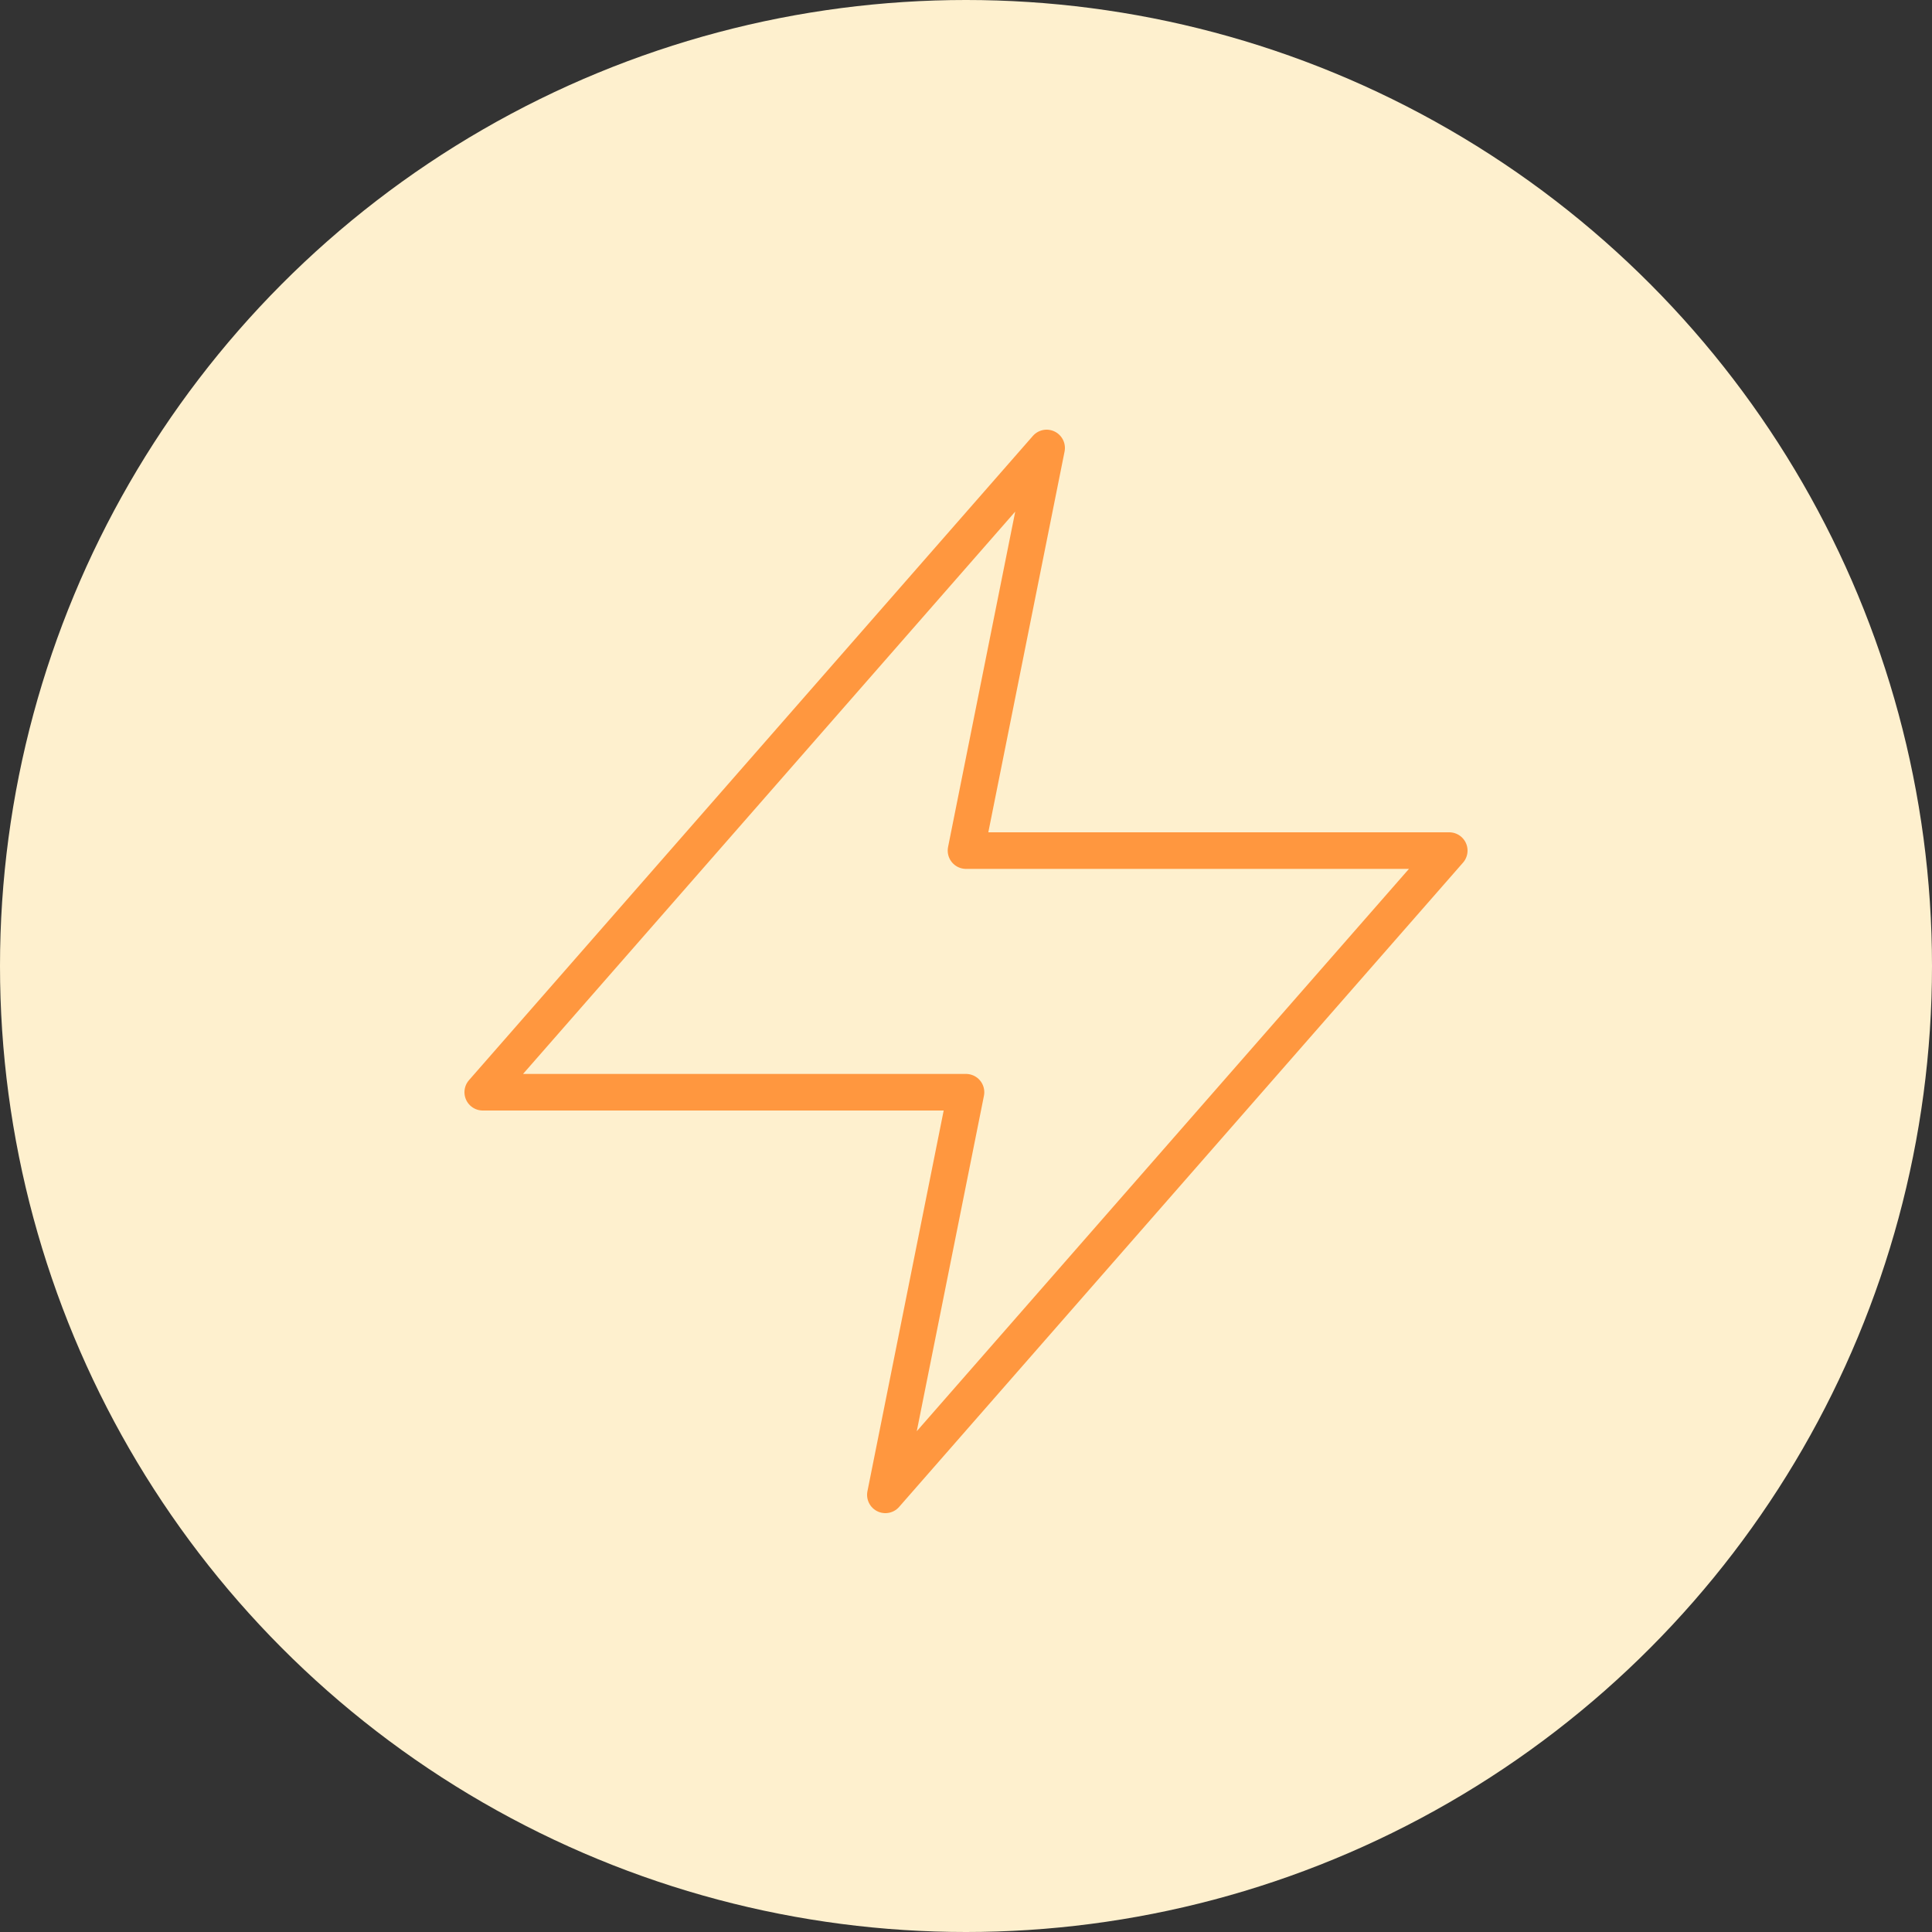<svg id="Layer_1" data-name="Layer 1" xmlns="http://www.w3.org/2000/svg" width="26.46mm" height="26.46mm" viewBox="0 0 75 75"><rect x="0" y="0" width="75" height="75" fill="#333333" stroke="none"/><defs><style>.cls-1{fill:#fef0ce;}.cls-2{fill:none;stroke:#ff973f;stroke-linecap:round;stroke-linejoin:round;stroke-width:1.42px;}</style></defs><circle class="cls-1" cx="37.5" cy="37.5" r="37.5"/><polygon class="cls-2" points="40.63 17.39 18.74 42.4 37.5 42.4 34.37 58.03 56.26 33.02 37.5 33.02 40.63 17.39"/></svg>